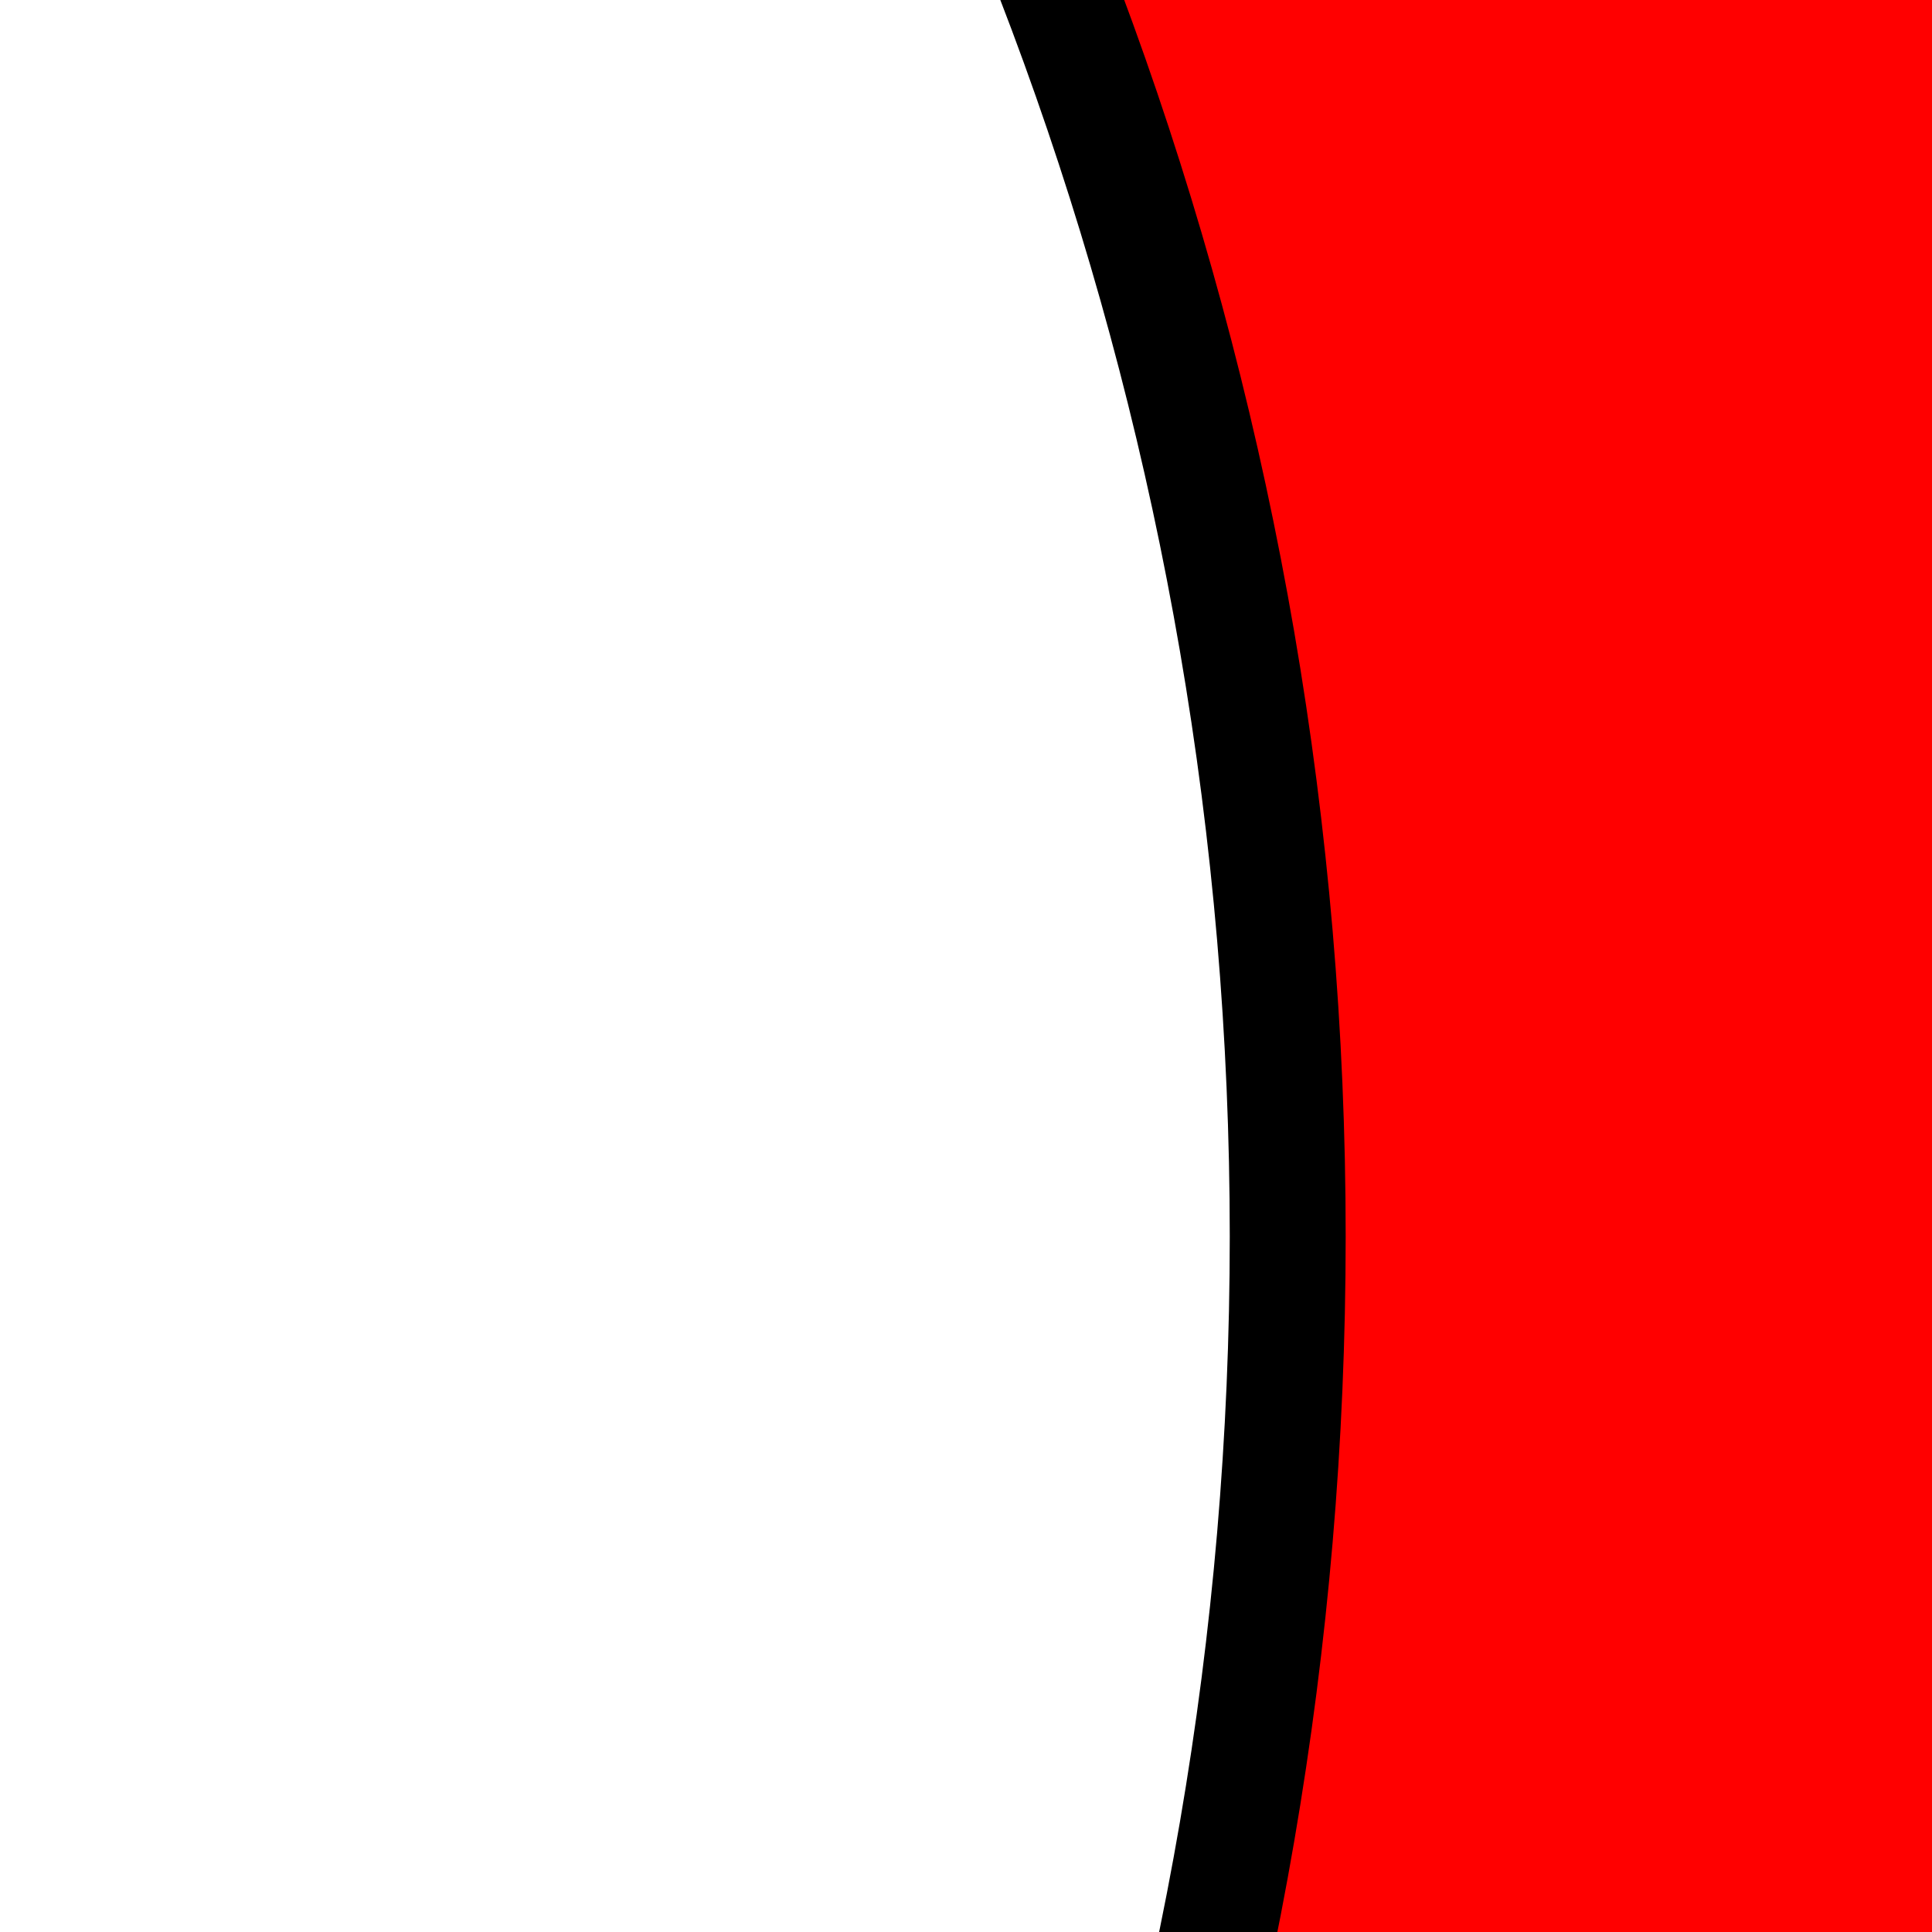 <?xml version="1.0"?><svg width="50" height="50" xmlns="http://www.w3.org/2000/svg">
 <title>Moon</title>

 <g>
  <title>Layer 1</title>
  <g id="layer1">
   <path id="svg_4" fill="#ff0000" fill-rule="evenodd" stroke="black" stroke-width="3" stroke-linejoin="round" marker-start="none" marker-mid="none" marker-end="none" stroke-miterlimit="3.4" stroke-dashoffset="0" d="m-11.924,-60.499c-7.911,0.293 -15.508,1.544 -22.81,3.613c39.333,11.304 68.06,46.922 68.06,88.887c0,41.965 -28.726,77.583 -68.06,88.887c8.425,2.388 17.306,3.613 26.519,3.613c52.412,0 94.95,-41.44 94.95,-92.5c0,-51.06 -42.537,-92.5 -94.95,-92.5c-1.228,0 -2.492,-0.045 -3.709,0z"/>
  </g>
 </g>
</svg>